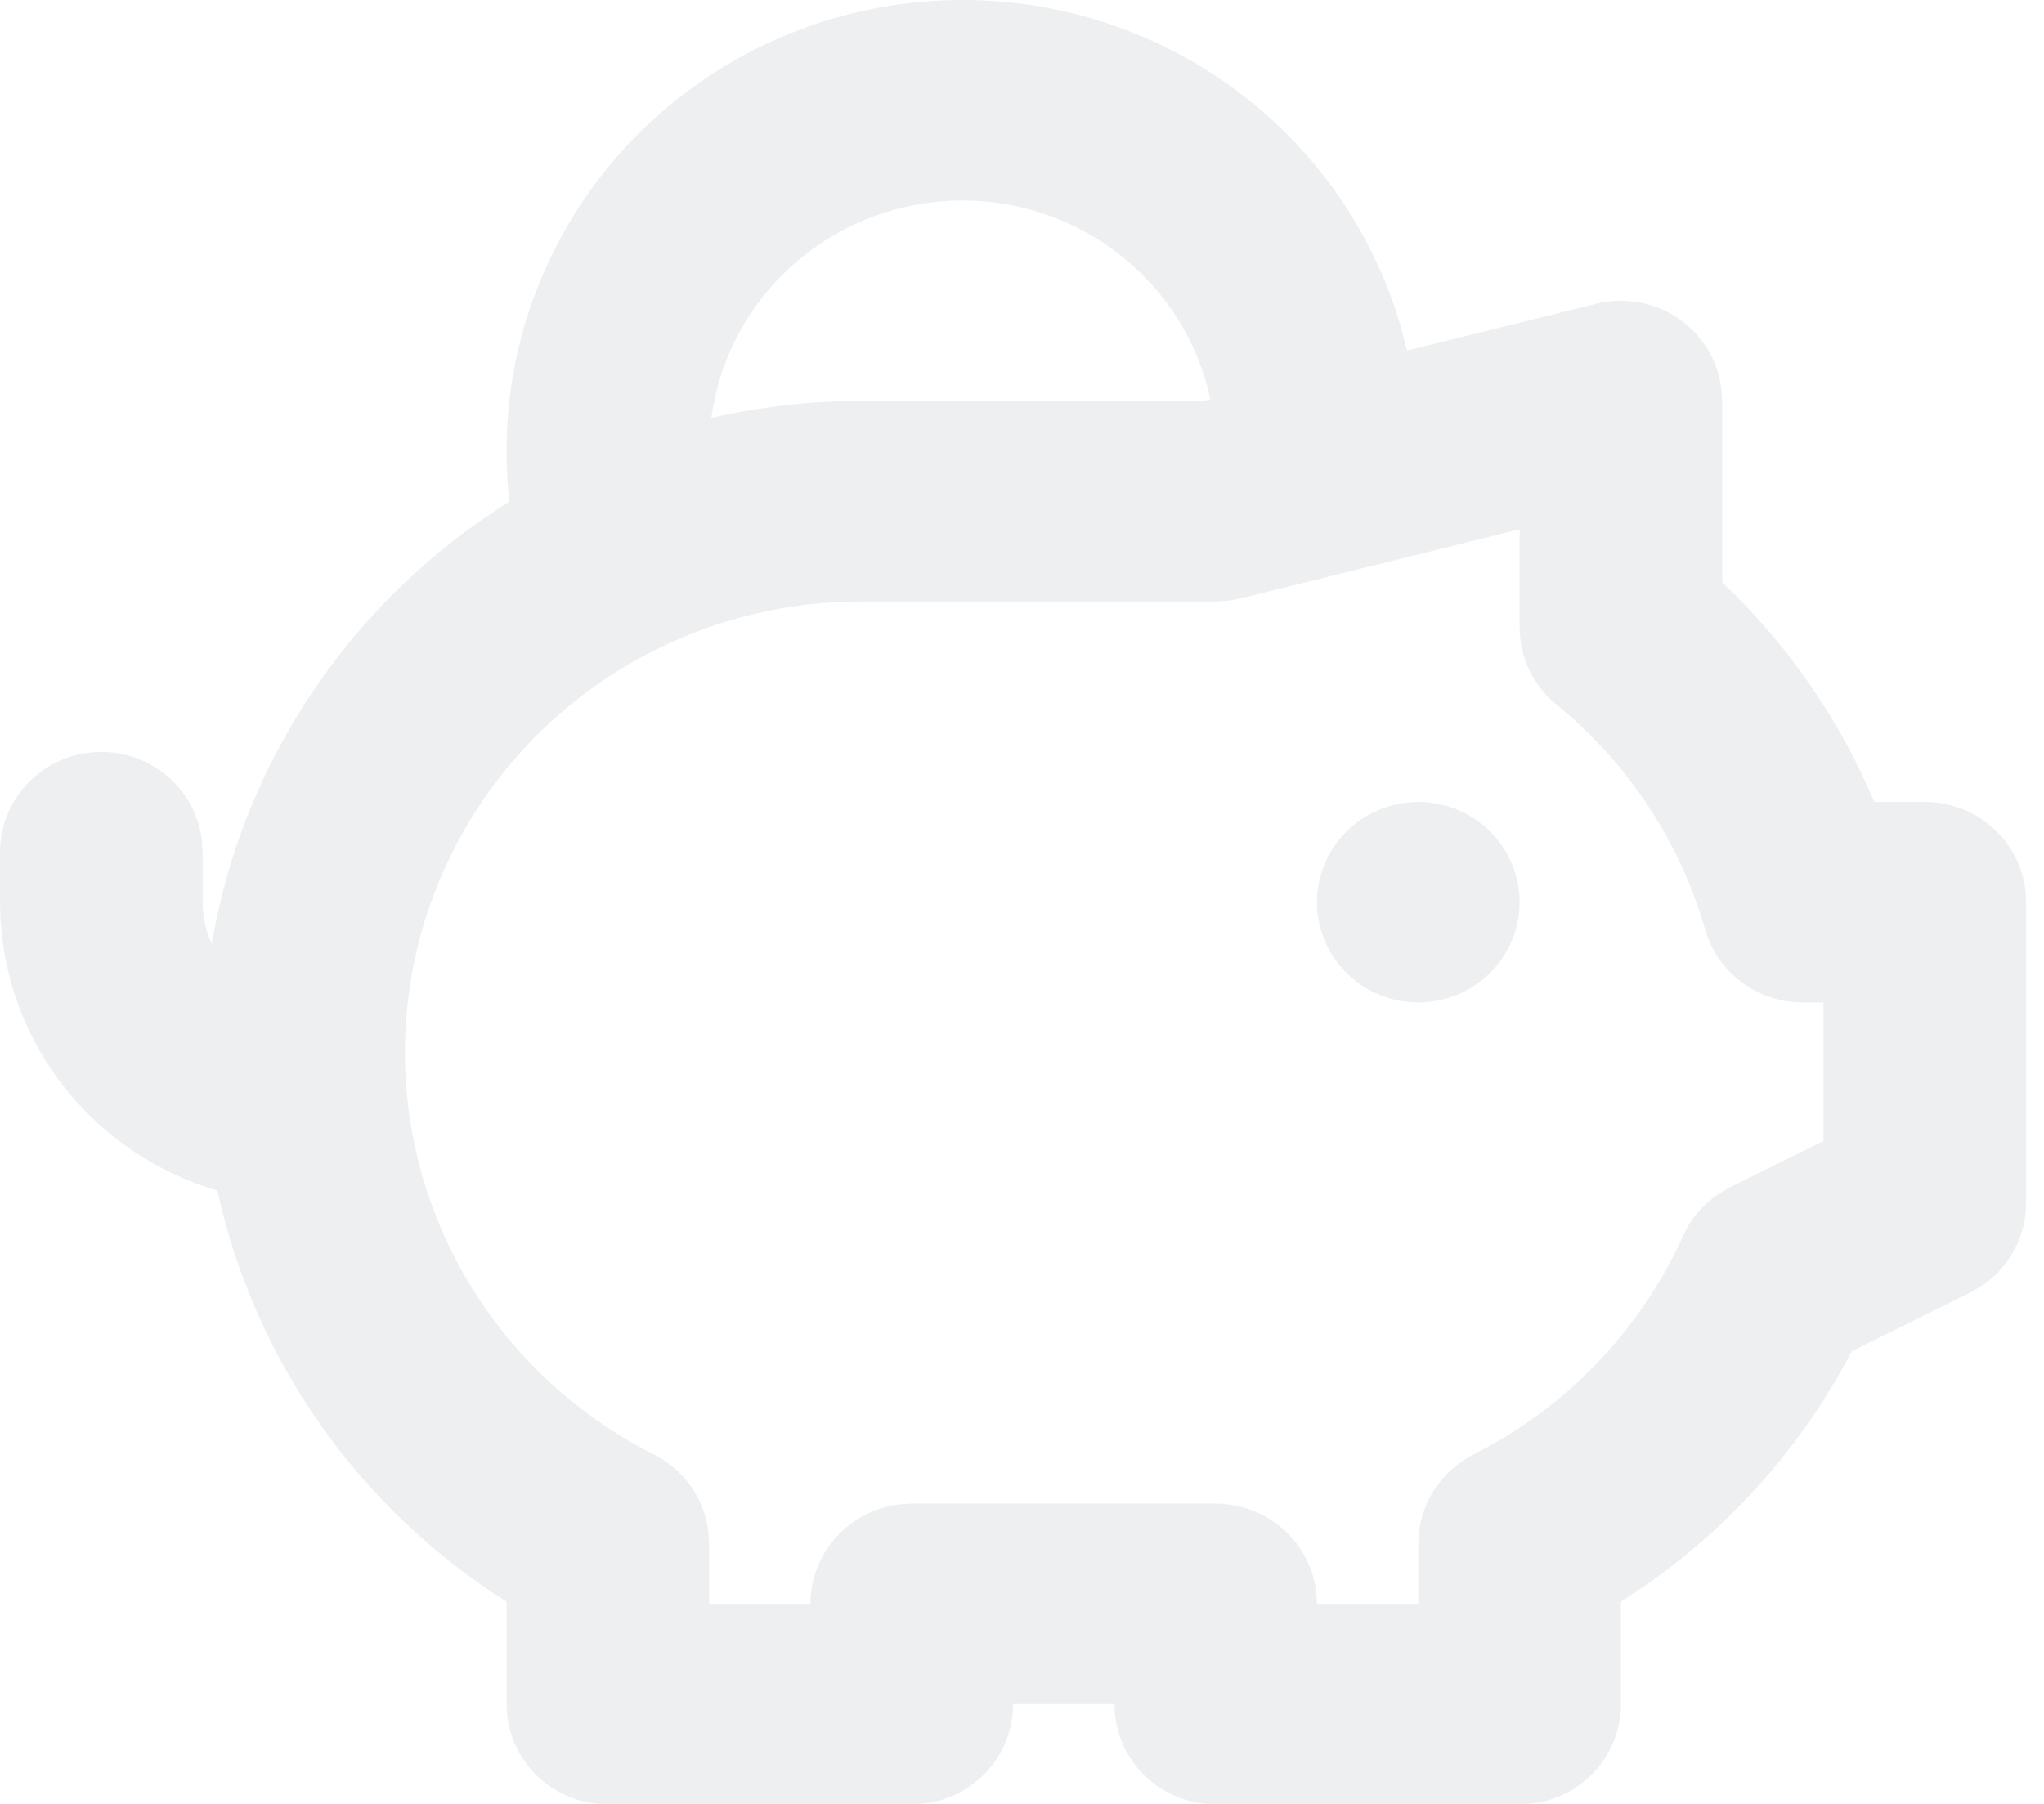 <?xml version="1.0" encoding="UTF-8"?> <svg xmlns="http://www.w3.org/2000/svg" width="94" height="83" viewBox="0 0 94 83" fill="none"><path d="M44.26 7.03873e-07C48.84 -0.001 53.295 1.482 56.943 4.223C60.591 6.965 63.232 10.813 64.461 15.18L64.704 16.125L73.416 13.972C74.053 13.815 74.716 13.793 75.362 13.907C76.008 14.022 76.622 14.27 77.164 14.635C77.707 15.001 78.165 15.476 78.509 16.029C78.853 16.582 79.075 17.201 79.16 17.845L79.202 18.444V26.791C81.83 29.282 83.983 32.222 85.557 35.469L86.2 36.889H88.52C89.661 36.889 90.763 37.304 91.616 38.054C92.468 38.805 93.013 39.839 93.147 40.961L93.179 41.5V55.333C93.179 56.092 92.99 56.84 92.629 57.509C92.267 58.178 91.744 58.749 91.106 59.17L90.603 59.456L85.161 62.153C82.937 66.421 79.71 70.098 75.75 72.874L74.543 73.676V78.389C74.543 79.518 74.124 80.608 73.366 81.452C72.608 82.296 71.563 82.836 70.43 82.968L69.884 83H55.907C54.766 83 53.665 82.585 52.812 81.835C51.959 81.084 51.415 80.05 51.281 78.928L51.249 78.389H46.59C46.59 79.518 46.17 80.608 45.412 81.452C44.654 82.296 43.609 82.836 42.476 82.968L41.931 83H27.954C26.813 83 25.711 82.585 24.858 81.835C24.006 81.084 23.461 80.05 23.327 78.928L23.295 78.389V73.676C19.928 71.548 17.019 68.782 14.737 65.536C12.455 62.291 10.845 58.63 9.998 54.766C7.25 53.958 4.82 52.333 3.036 50.112C1.253 47.891 0.203 45.18 0.028 42.348L0 41.5V39.194C0.001 38.019 0.456 36.889 1.271 36.034C2.086 35.179 3.2 34.665 4.386 34.596C5.571 34.528 6.739 34.909 7.649 35.664C8.56 36.418 9.145 37.488 9.285 38.655L9.318 39.194V41.5C9.324 42.189 9.464 42.827 9.737 43.414C10.447 39.262 12.033 35.305 14.392 31.8C16.75 28.296 19.828 25.322 23.425 23.074C23.095 20.171 23.387 17.232 24.283 14.449C25.18 11.666 26.66 9.101 28.626 6.923C30.593 4.745 33.002 3.002 35.696 1.809C38.39 0.616 41.309 -0 44.26 7.03873e-07ZM69.884 24.347L57.035 27.528L56.476 27.634L55.907 27.667H39.601C34.89 27.664 30.316 29.231 26.615 32.116C22.914 35.001 20.303 39.035 19.202 43.568C18.102 48.102 18.576 52.87 20.548 57.104C22.52 61.338 25.876 64.791 30.074 66.907C30.75 67.249 31.331 67.75 31.768 68.366C32.204 68.981 32.481 69.693 32.575 70.439L32.613 71.011V73.778H37.272C37.272 72.648 37.691 71.558 38.449 70.714C39.207 69.87 40.252 69.331 41.386 69.199L41.931 69.167H55.907C57.049 69.167 58.15 69.582 59.003 70.332C59.856 71.082 60.4 72.117 60.534 73.238L60.566 73.778H65.225V71.011C65.226 70.162 65.463 69.329 65.911 68.605C66.359 67.881 67.001 67.294 67.765 66.907C72.04 64.742 75.44 61.195 77.399 56.855C77.749 56.079 78.308 55.413 79.016 54.932L79.57 54.609L83.861 52.484V46.111H82.897C81.882 46.111 80.896 45.783 80.087 45.177C79.278 44.571 78.691 43.72 78.415 42.754C77.251 38.697 74.865 35.088 71.576 32.407C70.663 31.661 70.072 30.599 69.922 29.437L69.884 28.852V24.347ZM65.225 36.889C66.461 36.889 67.646 37.375 68.52 38.239C69.394 39.104 69.884 40.277 69.884 41.5C69.884 42.723 69.394 43.896 68.52 44.761C67.646 45.625 66.461 46.111 65.225 46.111C63.99 46.111 62.805 45.625 61.931 44.761C61.057 43.896 60.566 42.723 60.566 41.5C60.566 40.277 61.057 39.104 61.931 38.239C62.805 37.375 63.99 36.889 65.225 36.889ZM44.26 9.222C41.438 9.222 38.712 10.236 36.589 12.076C34.465 13.915 33.089 16.455 32.715 19.224C34.973 18.704 37.283 18.442 39.601 18.444H55.334L55.661 18.366C55.108 15.779 53.674 13.459 51.598 11.794C49.523 10.129 46.932 9.221 44.26 9.222Z" fill="#E6E8EA" fill-opacity="0.7"></path></svg> 